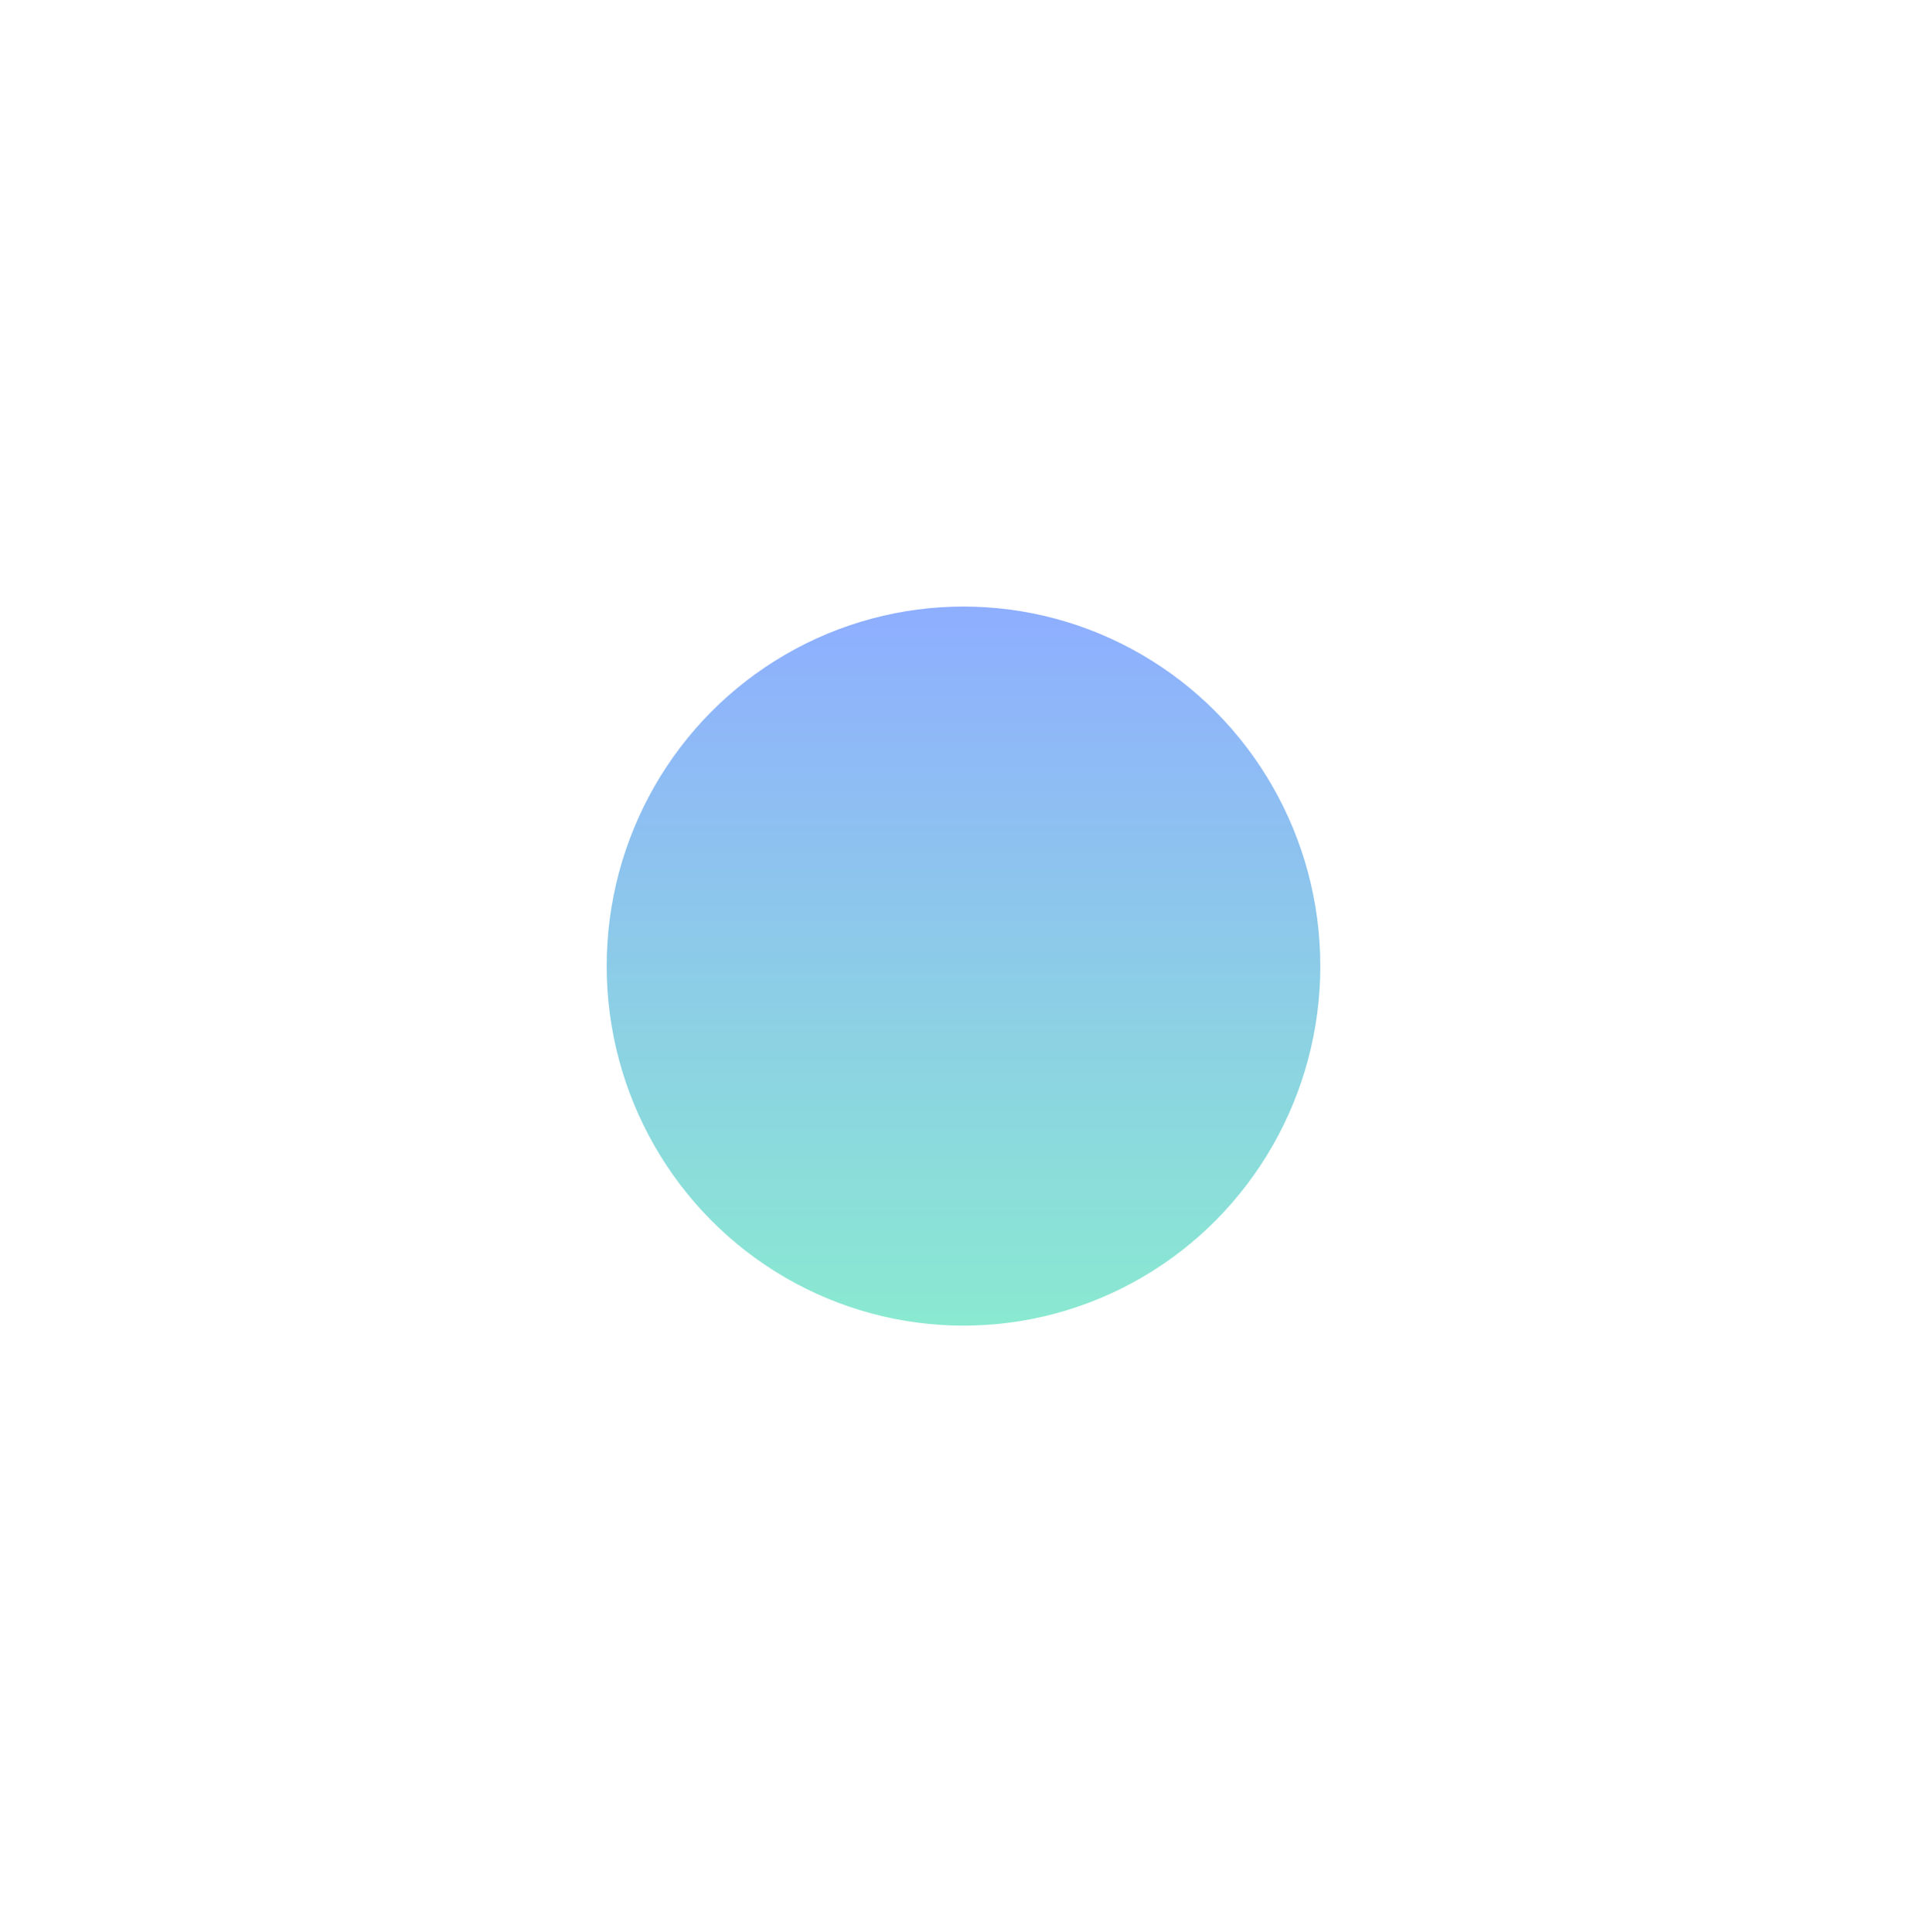 <?xml version="1.0" encoding="utf-8"?>
<svg xmlns="http://www.w3.org/2000/svg" fill="none" height="100%" overflow="visible" preserveAspectRatio="none" style="display: block;" viewBox="0 0 2414 2421" width="100%">
<g filter="url(#filter0_f_0_413)" id="Ellipse 106" opacity="0.8">
<ellipse cx="1207" cy="1210.5" fill="url(#paint0_linear_0_413)" fill-opacity="0.8" rx="447" ry="450.5"/>
</g>
<defs>
<filter color-interpolation-filters="sRGB" filterUnits="userSpaceOnUse" height="2420.7" id="filter0_f_0_413" width="2413.7" x="0.151" y="0.151">
<feFlood flood-opacity="0" result="BackgroundImageFix"/>
<feBlend in="SourceGraphic" in2="BackgroundImageFix" mode="normal" result="shape"/>
<feGaussianBlur result="effect1_foregroundBlur_0_413" stdDeviation="379.924"/>
</filter>
<linearGradient gradientUnits="userSpaceOnUse" id="paint0_linear_0_413" x1="1207" x2="1207" y1="760" y2="1661">
<stop stop-color="#4F80FF"/>
<stop offset="1" stop-color="#48DDB6"/>
</linearGradient>
</defs>
</svg>